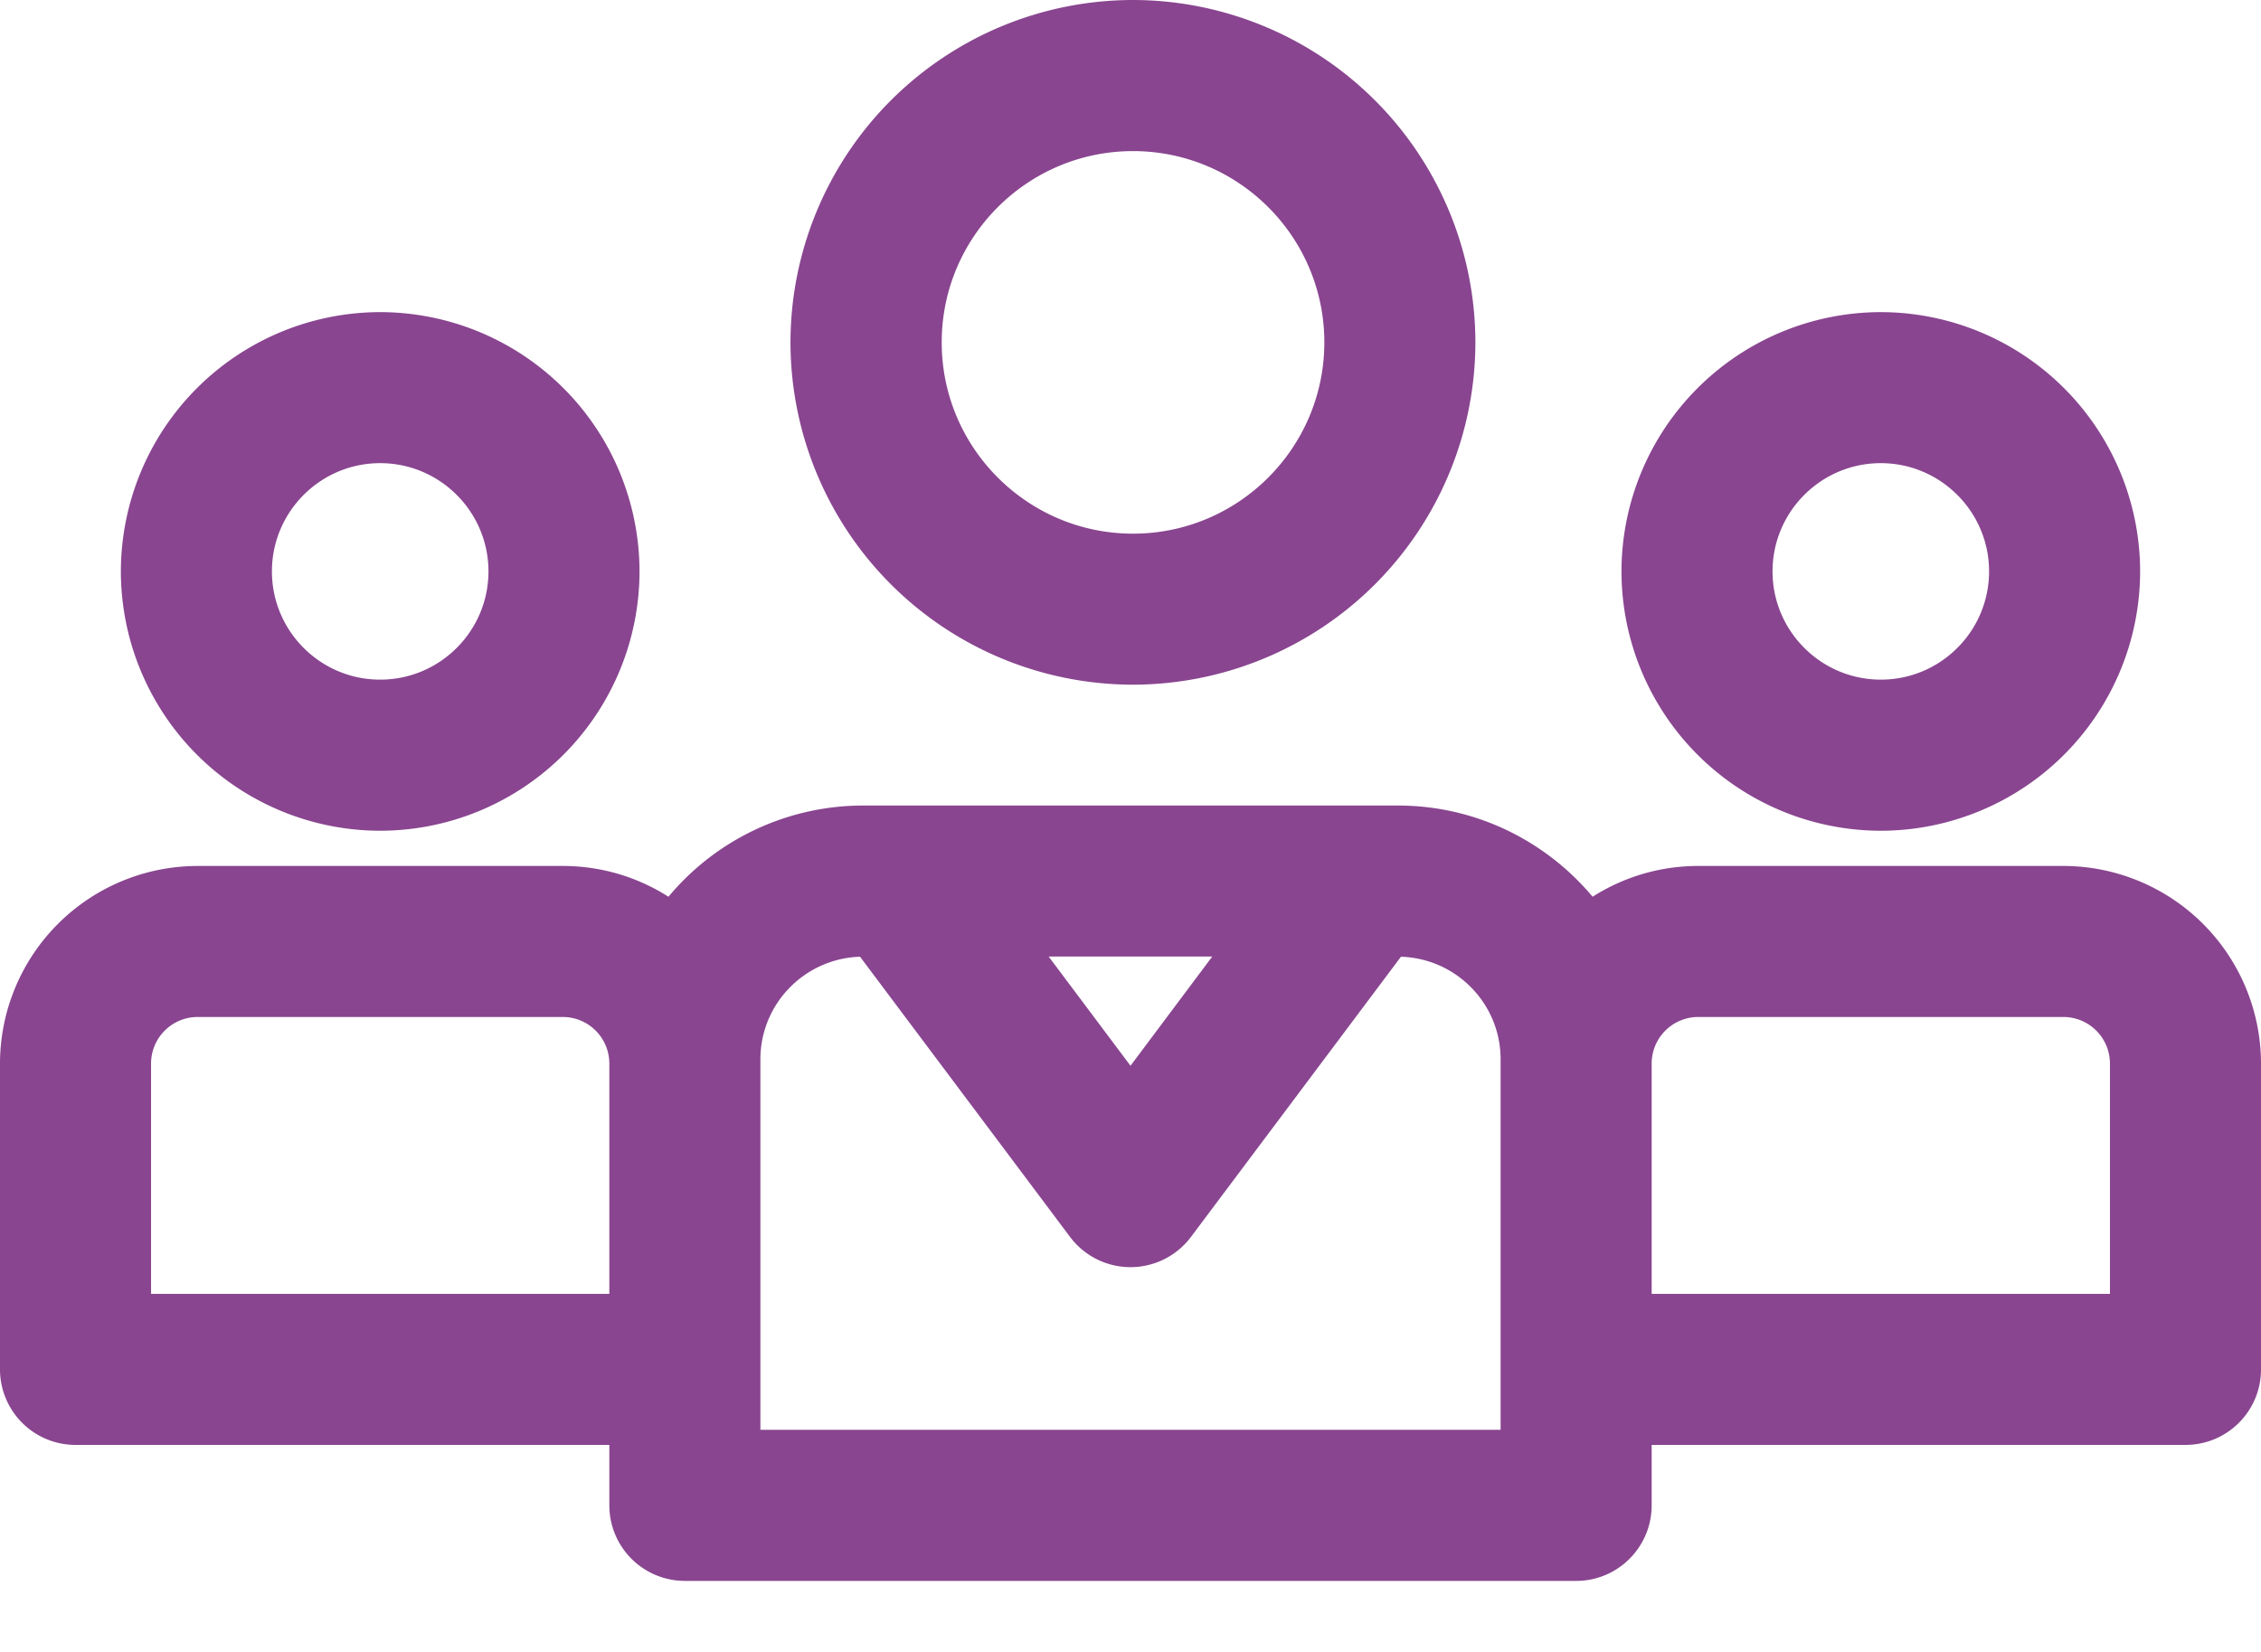 <svg width="26" height="19" xmlns="http://www.w3.org/2000/svg"><path d="M13.029 0A3.942 3.942 0 009.09 3.938a3.942 3.942 0 003.938 3.937 3.942 3.942 0 003.938-3.937A3.942 3.942 0 0013.029 0zm0 6.138c-1.213 0-2.2-.987-2.2-2.2 0-1.214.987-2.2 2.2-2.2s2.2.986 2.2 2.2c0 1.213-.987 2.2-2.2 2.2zM4.372 3.59a2.986 2.986 0 012.982 2.982 2.986 2.986 0 01-2.982 2.983A2.986 2.986 0 011.39 6.572 2.986 2.986 0 014.372 3.59zm0 4.227c.686 0 1.245-.558 1.245-1.245 0-.686-.559-1.245-1.245-1.245-.687 0-1.245.559-1.245 1.245 0 .687.558 1.245 1.245 1.245zM21.628 3.59a2.986 2.986 0 012.982 2.982 2.986 2.986 0 01-2.982 2.983 2.986 2.986 0 01-2.982-2.983 2.986 2.986 0 012.982-2.982zm0 4.227c.687 0 1.245-.558 1.245-1.245 0-.686-.559-1.245-1.245-1.245-.687 0-1.245.559-1.245 1.245 0 .687.559 1.245 1.245 1.245zm2.1 2.143A2.275 2.275 0 0126 12.232v3.519c0 .48-.389.868-.869.868h-6.138v.695c0 .48-.389.869-.868.869H7.875a.869.869 0 01-.868-.869v-.695H.869A.869.869 0 010 15.751v-3.519A2.275 2.275 0 012.272 9.96h4.2c.446 0 .863.13 1.215.354a2.914 2.914 0 012.239-1.049h6.148c.898 0 1.703.408 2.24 1.049a2.258 2.258 0 011.215-.354h4.199zM7.007 14.882v-2.65a.536.536 0 00-.536-.535H2.272a.536.536 0 00-.535.535v2.65h5.27zm6.934-3.88h-1.882L13 12.258l.94-1.256zm3.315 1.23v-.048c0-.64-.51-1.16-1.146-1.18l-2.415 3.223a.869.869 0 01-1.39 0L9.89 11.004c-.635.02-1.146.54-1.146 1.18v4.261h8.512v-4.213zm7.007 2.65v-2.65a.536.536 0 00-.535-.535h-4.2a.536.536 0 00-.535.535v2.65h5.27z" fill="#894590" fill-rule="nonzero"/></svg>